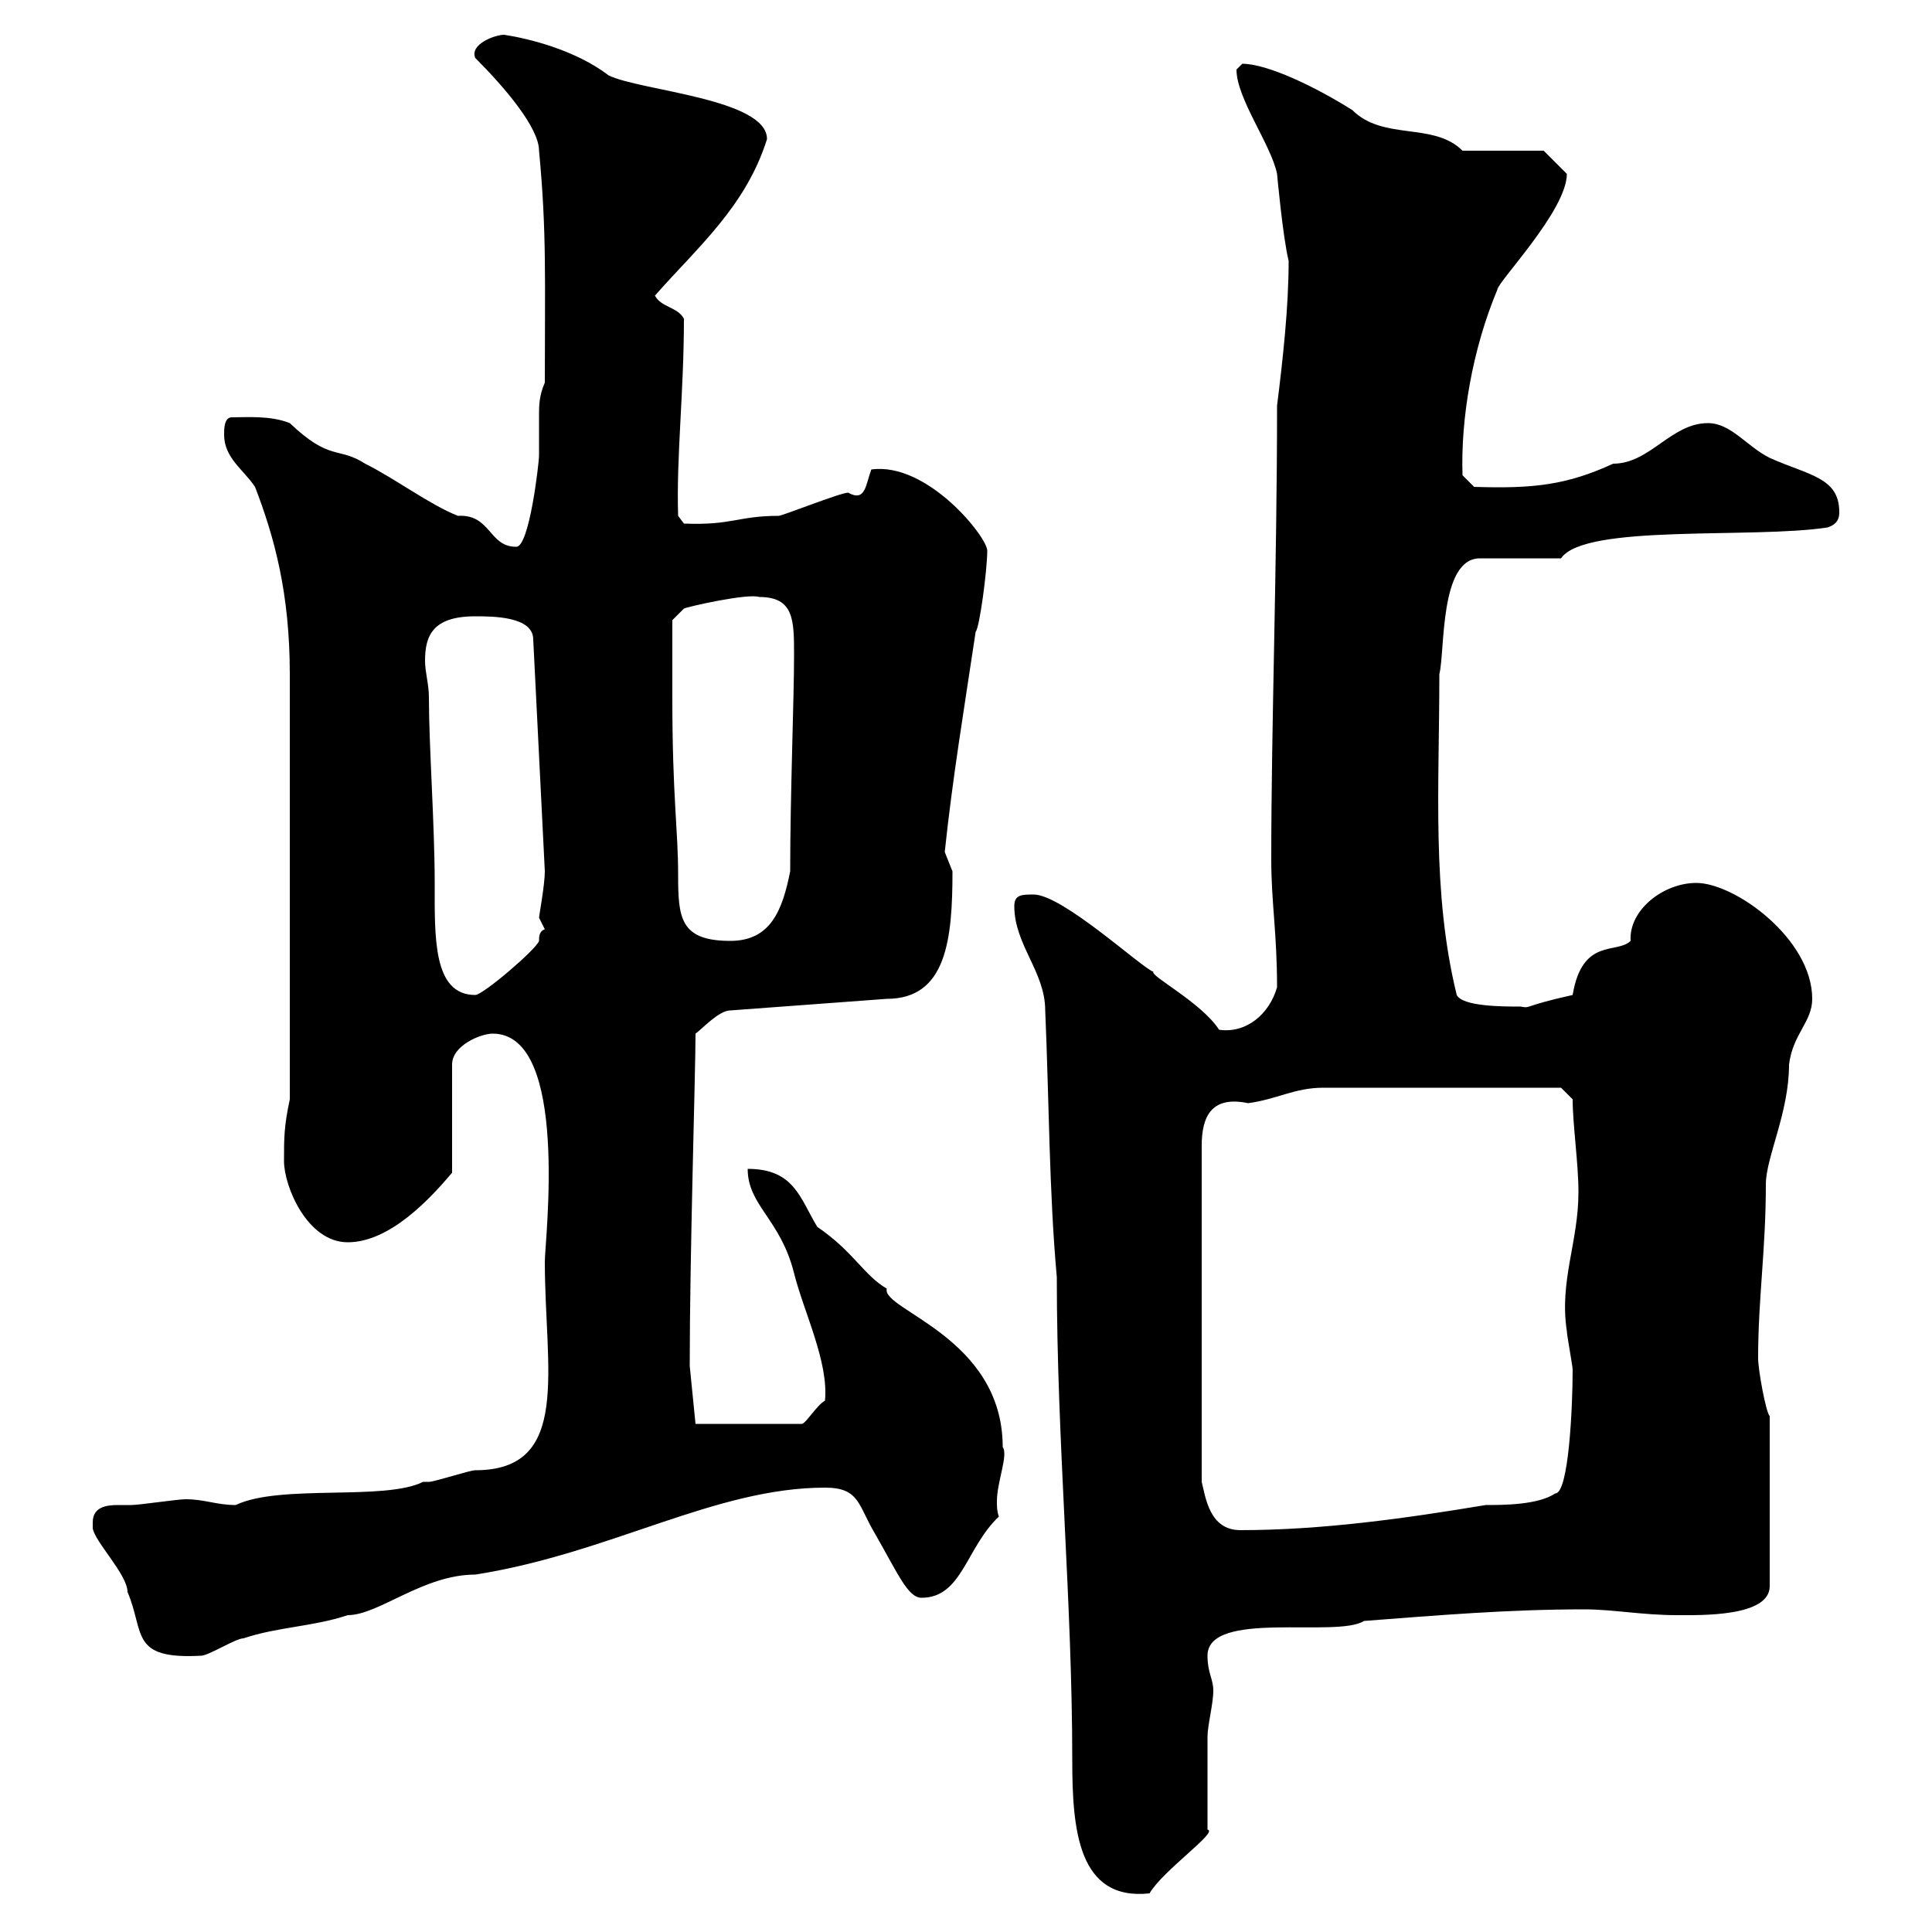 <svg xmlns="http://www.w3.org/2000/svg" xmlns:xlink="http://www.w3.org/1999/xlink" width="300" height="300"><path d="M157.50 140.70C157.50 146.70 162.30 150.90 162.30 156.90C162.90 170.70 162.90 185.10 164.10 198.30C164.10 223.80 166.50 248.70 166.50 273.30C166.50 284.10 167.40 295.20 178.50 294C180.60 290.40 189.30 284.40 187.50 284.10C187.50 282.30 187.50 271.50 187.50 269.70C187.50 267.90 188.40 264.60 188.40 262.50C188.40 260.70 187.50 259.80 187.50 257.10C187.50 249.90 207.60 254.40 211.80 251.70C223.50 250.80 234.30 249.90 246 249.90C250.50 249.90 255 250.80 260.40 250.80C264 250.80 274.80 251.10 274.80 246.30L274.80 219.90C274.20 219.30 273 212.70 273 210.90C273 201.60 274.20 194.10 274.20 183.90C274.20 179.70 277.80 172.80 277.80 165.30C278.40 160.50 281.40 158.70 281.40 155.10C281.40 145.80 269.40 137.10 263.40 137.10C258.30 137.10 252.90 141.30 253.20 146.10C251.10 148.20 245.70 145.50 244.20 154.50C236.10 156.30 237.90 156.60 236.10 156.30C233.40 156.30 227.10 156.30 226.20 154.50C222.30 138.60 223.50 122.40 223.50 104.70C224.40 101.10 223.50 86.70 229.80 86.70L242.40 86.70C246 81.30 272.10 83.70 283.80 81.90C285.60 81.30 285.60 80.10 285.60 79.50C285.60 74.10 280.80 73.80 274.80 71.10C271.20 69.30 268.80 65.70 265.20 65.70C259.50 65.70 256.20 72 250.50 72C243.30 75.30 238.20 75.90 228.90 75.60L227.10 73.80C226.80 65.10 228.60 54.30 232.50 45C232.50 43.80 243.30 32.70 243.30 27C242.40 26.10 239.70 23.40 239.70 23.40L227.10 23.40C222.60 18.90 214.80 21.90 210 17.10C204.30 13.50 196.80 9.90 192.90 9.90C192.90 9.90 192 10.80 192 10.80C192 15.30 197.40 22.50 198.30 27C198.30 27 199.20 36.90 200.10 40.50C200.10 47.70 199.20 55.80 198.30 63C198.30 88.20 197.40 112.50 197.40 133.50C197.40 140.10 198.30 144.90 198.30 153.30C197.10 157.50 193.50 160.50 189.30 159.90C186.60 155.70 178.50 151.50 179.10 150.90C177.30 150.30 165 138.90 160.50 138.90C158.70 138.90 157.50 138.90 157.50 140.70ZM14.40 236.40C14.40 236.40 14.40 237.30 14.40 237.30C14.70 239.40 19.80 244.50 19.80 247.20C22.50 253.50 20.10 257.70 31.20 257.10C32.40 257.10 36.60 254.40 37.80 254.40C43.20 252.60 48.60 252.60 54 250.80C58.80 250.80 65.70 244.50 73.80 244.50C94.80 241.20 111 231 128.10 231C133.50 231 133.20 233.70 135.90 238.20C139.50 244.50 141 248.10 143.10 248.10C149.40 248.10 150 240.30 155.10 235.50C154.80 234.60 154.80 234 154.80 233.10C154.80 230.10 156.60 225.90 155.70 224.70C155.70 207.60 136.80 203.40 137.70 200.10C134.10 198 132.60 194.40 126.90 190.50C124.20 186 123.30 181.50 116.10 181.50C116.10 187.20 121.20 189.30 123.30 197.70C124.80 203.70 128.70 211.50 128.10 217.50C126.90 218.10 125.10 221.10 124.50 221.10L108 221.10L107.10 212.10C107.10 194.70 108 166.50 108 160.50C108.90 159.90 111.60 156.90 113.40 156.90L137.70 155.10C147 155.10 147.90 145.80 147.90 135.30C147.90 135.30 146.70 132.30 146.70 132.30C147.90 120.90 149.70 110.10 151.50 98.10C152.10 97.50 153.30 88.50 153.30 85.50C153.30 83.40 144 71.70 135.30 72.90C134.40 75.30 134.40 78 131.70 76.50C130.50 76.50 121.50 80.10 120.90 80.10C114.60 80.10 113.70 81.60 106.20 81.30L105.30 80.10C105 71.10 106.20 60.90 106.20 49.50C105.30 47.70 102.60 47.70 101.70 45.90C108.30 38.40 115.80 32.10 119.10 21.60C119.10 15.30 99.30 14.10 94.50 11.70C89.40 7.80 82.20 6 78.30 5.40C76.80 5.40 72.90 6.90 73.80 9C78.30 13.50 83.70 19.80 83.70 23.40C84.90 36 84.60 43.20 84.60 59.40C83.70 61.50 83.70 63 83.70 64.50C83.70 66.60 83.70 68.40 83.70 70.80C83.70 71.70 82.20 85.20 80.10 84.90C75.90 84.90 76.20 79.80 71.10 80.10C66.60 78.30 61.50 74.40 56.70 72C52.50 69.30 51.30 71.70 45 65.70C42 64.50 38.40 64.80 36 64.80C34.80 64.80 34.80 66.60 34.80 67.50C34.80 71.10 37.80 72.90 39.60 75.60C42.60 83.40 45 92.10 45 104.70L45 170.70C44.10 174.90 44.10 176.70 44.10 180.30C44.10 184.20 47.70 192.90 54 192.90C60.60 192.90 66.90 186 70.20 182.10L70.20 165.30C70.20 162.30 74.70 160.50 76.50 160.50C88.50 160.50 84.60 192.60 84.60 195.90C84.60 212.70 88.80 228.30 73.80 228.30C72.90 228.30 67.50 230.10 66.60 230.10C66.60 230.10 65.70 230.10 65.70 230.10C59.70 233.10 43.50 230.40 36.60 233.70C33.60 233.70 31.80 232.80 28.80 232.80C27.60 232.80 21.60 233.70 20.40 233.70C19.80 233.70 19.20 233.70 18.30 233.70C16.50 233.70 14.40 234 14.40 236.40ZM242.40 168.90L244.20 170.70C244.20 174.60 245.10 180.60 245.10 185.10C245.10 192.90 242.10 198.90 243.30 206.70C243.30 207.30 244.20 212.10 244.20 212.70C244.20 218.40 243.60 231.90 241.50 231.90C238.80 233.70 233.40 233.70 230.70 233.70C218.10 235.80 205.20 237.60 192.60 237.60C187.80 237.60 187.20 232.50 186.60 230.10L186.60 177.90C186.60 173.40 188.10 170.10 193.80 171.30C198.30 170.70 201 168.90 205.50 168.90ZM66.60 108.30C66.60 106.20 66 104.40 66 102.60C66 98.70 67.20 95.70 73.80 95.70C76.50 95.70 82.80 95.70 82.80 99.30L84.60 135.30C84.60 137.40 83.70 142.20 83.70 142.50C83.70 142.50 84.60 144.30 84.60 144.30C83.70 144.60 83.70 145.50 83.70 146.10C83.40 147.30 75 154.50 73.80 154.50C67.20 154.50 67.50 145.50 67.50 137.10C67.50 128.10 66.60 115.80 66.60 108.30ZM104.40 108.30C104.40 105.30 104.40 96.30 104.40 96.30L106.20 94.50C106.80 94.20 116.10 92.10 117.90 92.70C123.30 92.70 123.30 96.30 123.30 101.70C123.30 108.60 122.70 123.30 122.70 135.30C121.50 141.30 119.70 146.10 113.40 146.10C105.60 146.10 105.30 142.50 105.30 135.90C105.30 128.70 104.40 123.90 104.40 108.30Z"/></svg>